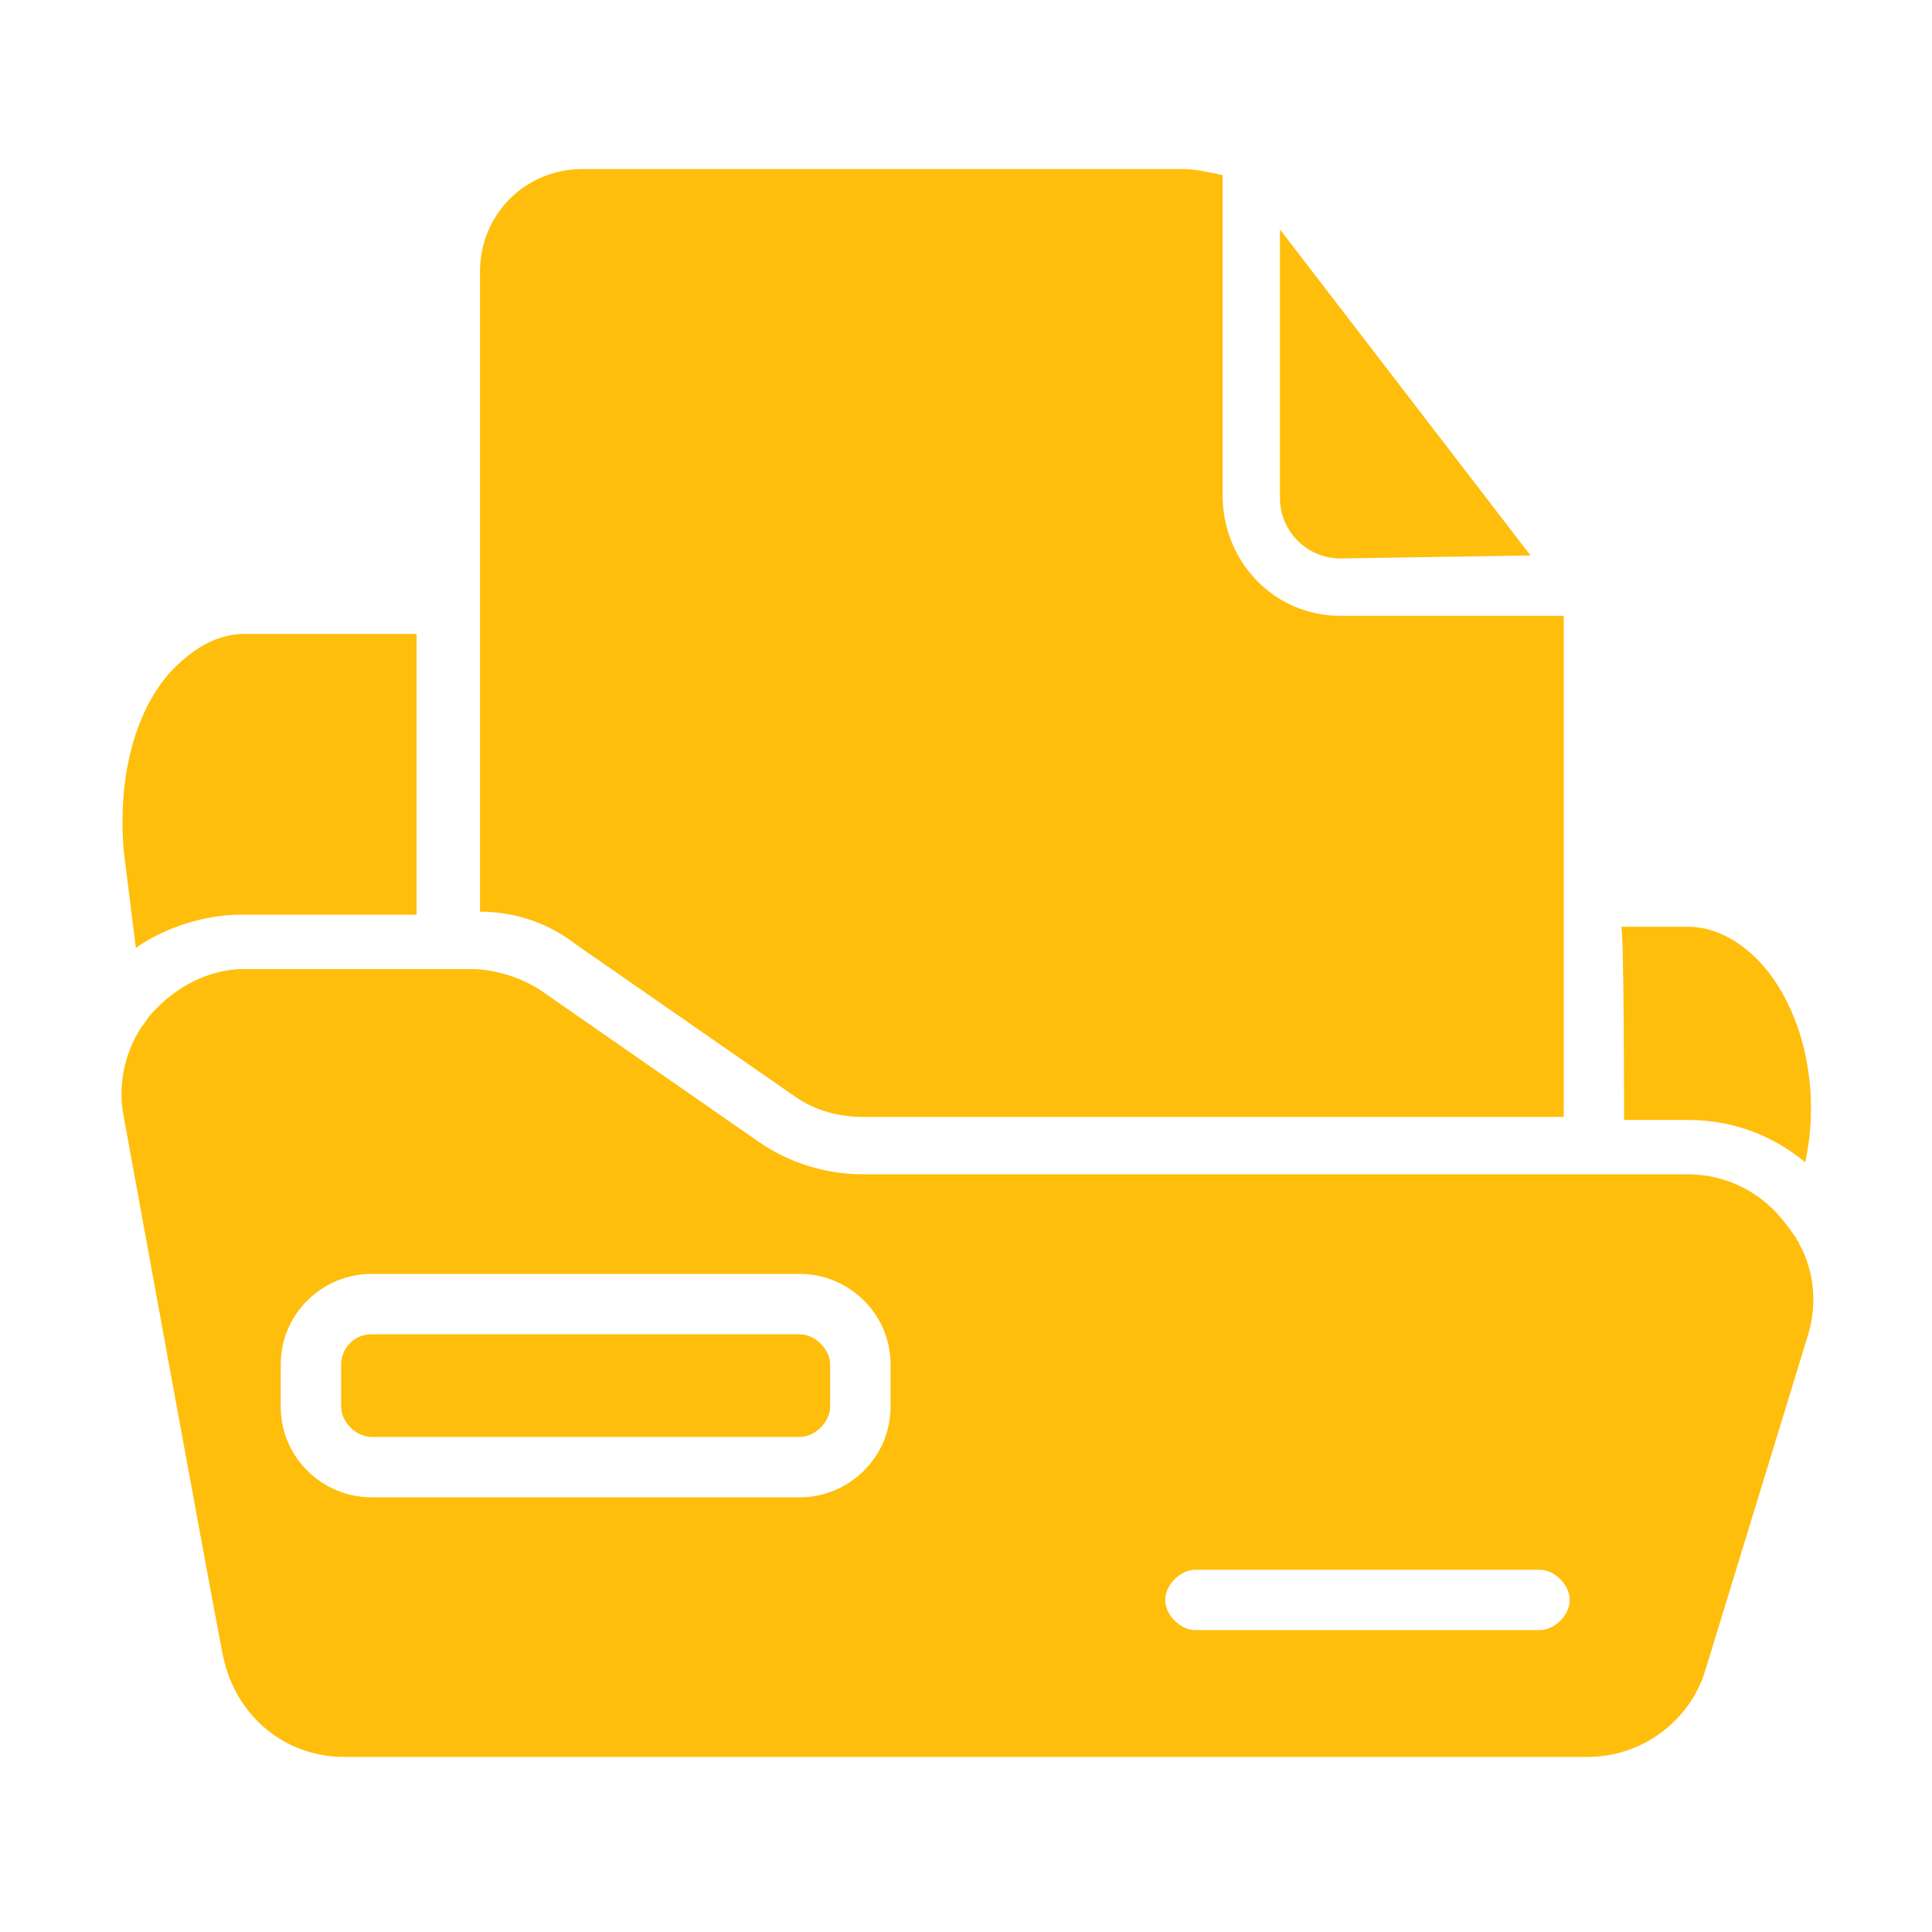 <?xml version="1.0" encoding="UTF-8"?>
<svg xmlns="http://www.w3.org/2000/svg" xmlns:xlink="http://www.w3.org/1999/xlink" version="1.1" id="Layer_6" x="0px" y="0px" viewBox="0 0 64 64" style="enable-background:new 0 0 64 64;" xml:space="preserve">
<style type="text/css">
	.st0{fill:#FFBE0C;}
</style>
<path class="st0" d="M11.3,46.6v-1.4c0-0.5,0.4-1,1-1h14.2c0.5,0,1,0.5,1,1v1.4c0,0.5-0.5,1-1,1H12.3C11.8,47.6,11.3,47.1,11.3,46.6  z M50.7,18.4L42.4,7.6v8.9c0,1.1,0.9,2,2,2L50.7,18.4L50.7,18.4z M53.8,37.1h2.1c1.5,0,2.8,0.5,3.9,1.4c0.5-2.3,0-4.8-1.3-6.4  c-0.5-0.6-1.4-1.4-2.6-1.4h-2.2C53.8,30.7,53.8,37.1,53.8,37.1z M4.1,37c-0.2-1,0-2.1,0.6-3c0.1-0.1,0.2-0.3,0.3-0.4  c0.8-0.9,1.9-1.5,3.1-1.5h7.5c0.8,0,1.7,0.3,2.3,0.7l7.2,5c1,0.7,2.2,1.1,3.5,1.1h27.3c1.3,0,2.5,0.6,3.3,1.7  c0.1,0.1,0.2,0.3,0.3,0.4c0,0.1,0.1,0.1,0.1,0.2c0.5,0.9,0.6,2,0.3,3l-3.4,11.1c-0.5,1.7-2.1,2.9-3.9,2.9H11.4c-2,0-3.6-1.4-4-3.3  C7.4,55.1,4.1,37,4.1,37z M38.6,53c0,0.5,0.5,1,1,1H51c0.5,0,1-0.5,1-1s-0.5-1-1-1H39.6C39.1,52,38.6,52.5,38.6,53z M9.3,46.6  c0,1.7,1.4,3,3,3h14.2c1.6,0,3-1.3,3-3v-1.4c0-1.7-1.4-3-3-3H12.3c-1.6,0-3,1.3-3,3C9.3,45.2,9.3,46.6,9.3,46.6z M4.5,31.4  c1-0.7,2.3-1.1,3.5-1.1h5.8V21l-5.7,0h0c-1.1,0-1.9,0.7-2.4,1.2c-1.3,1.4-1.8,3.7-1.6,6C4.1,28.2,4.5,31.4,4.5,31.4z M39.2,5.6H19.3  c-1.9,0-3.4,1.5-3.4,3.4v21.2c1.2,0,2.3,0.4,3.2,1.1l7.2,5c0.7,0.5,1.5,0.7,2.3,0.7h23.2V20.9c0-0.2,0-0.3,0-0.5h-7.4  c-2.2,0-3.9-1.8-3.9-4V5.8C40,5.7,39.6,5.6,39.2,5.6z"></path>
</svg>
